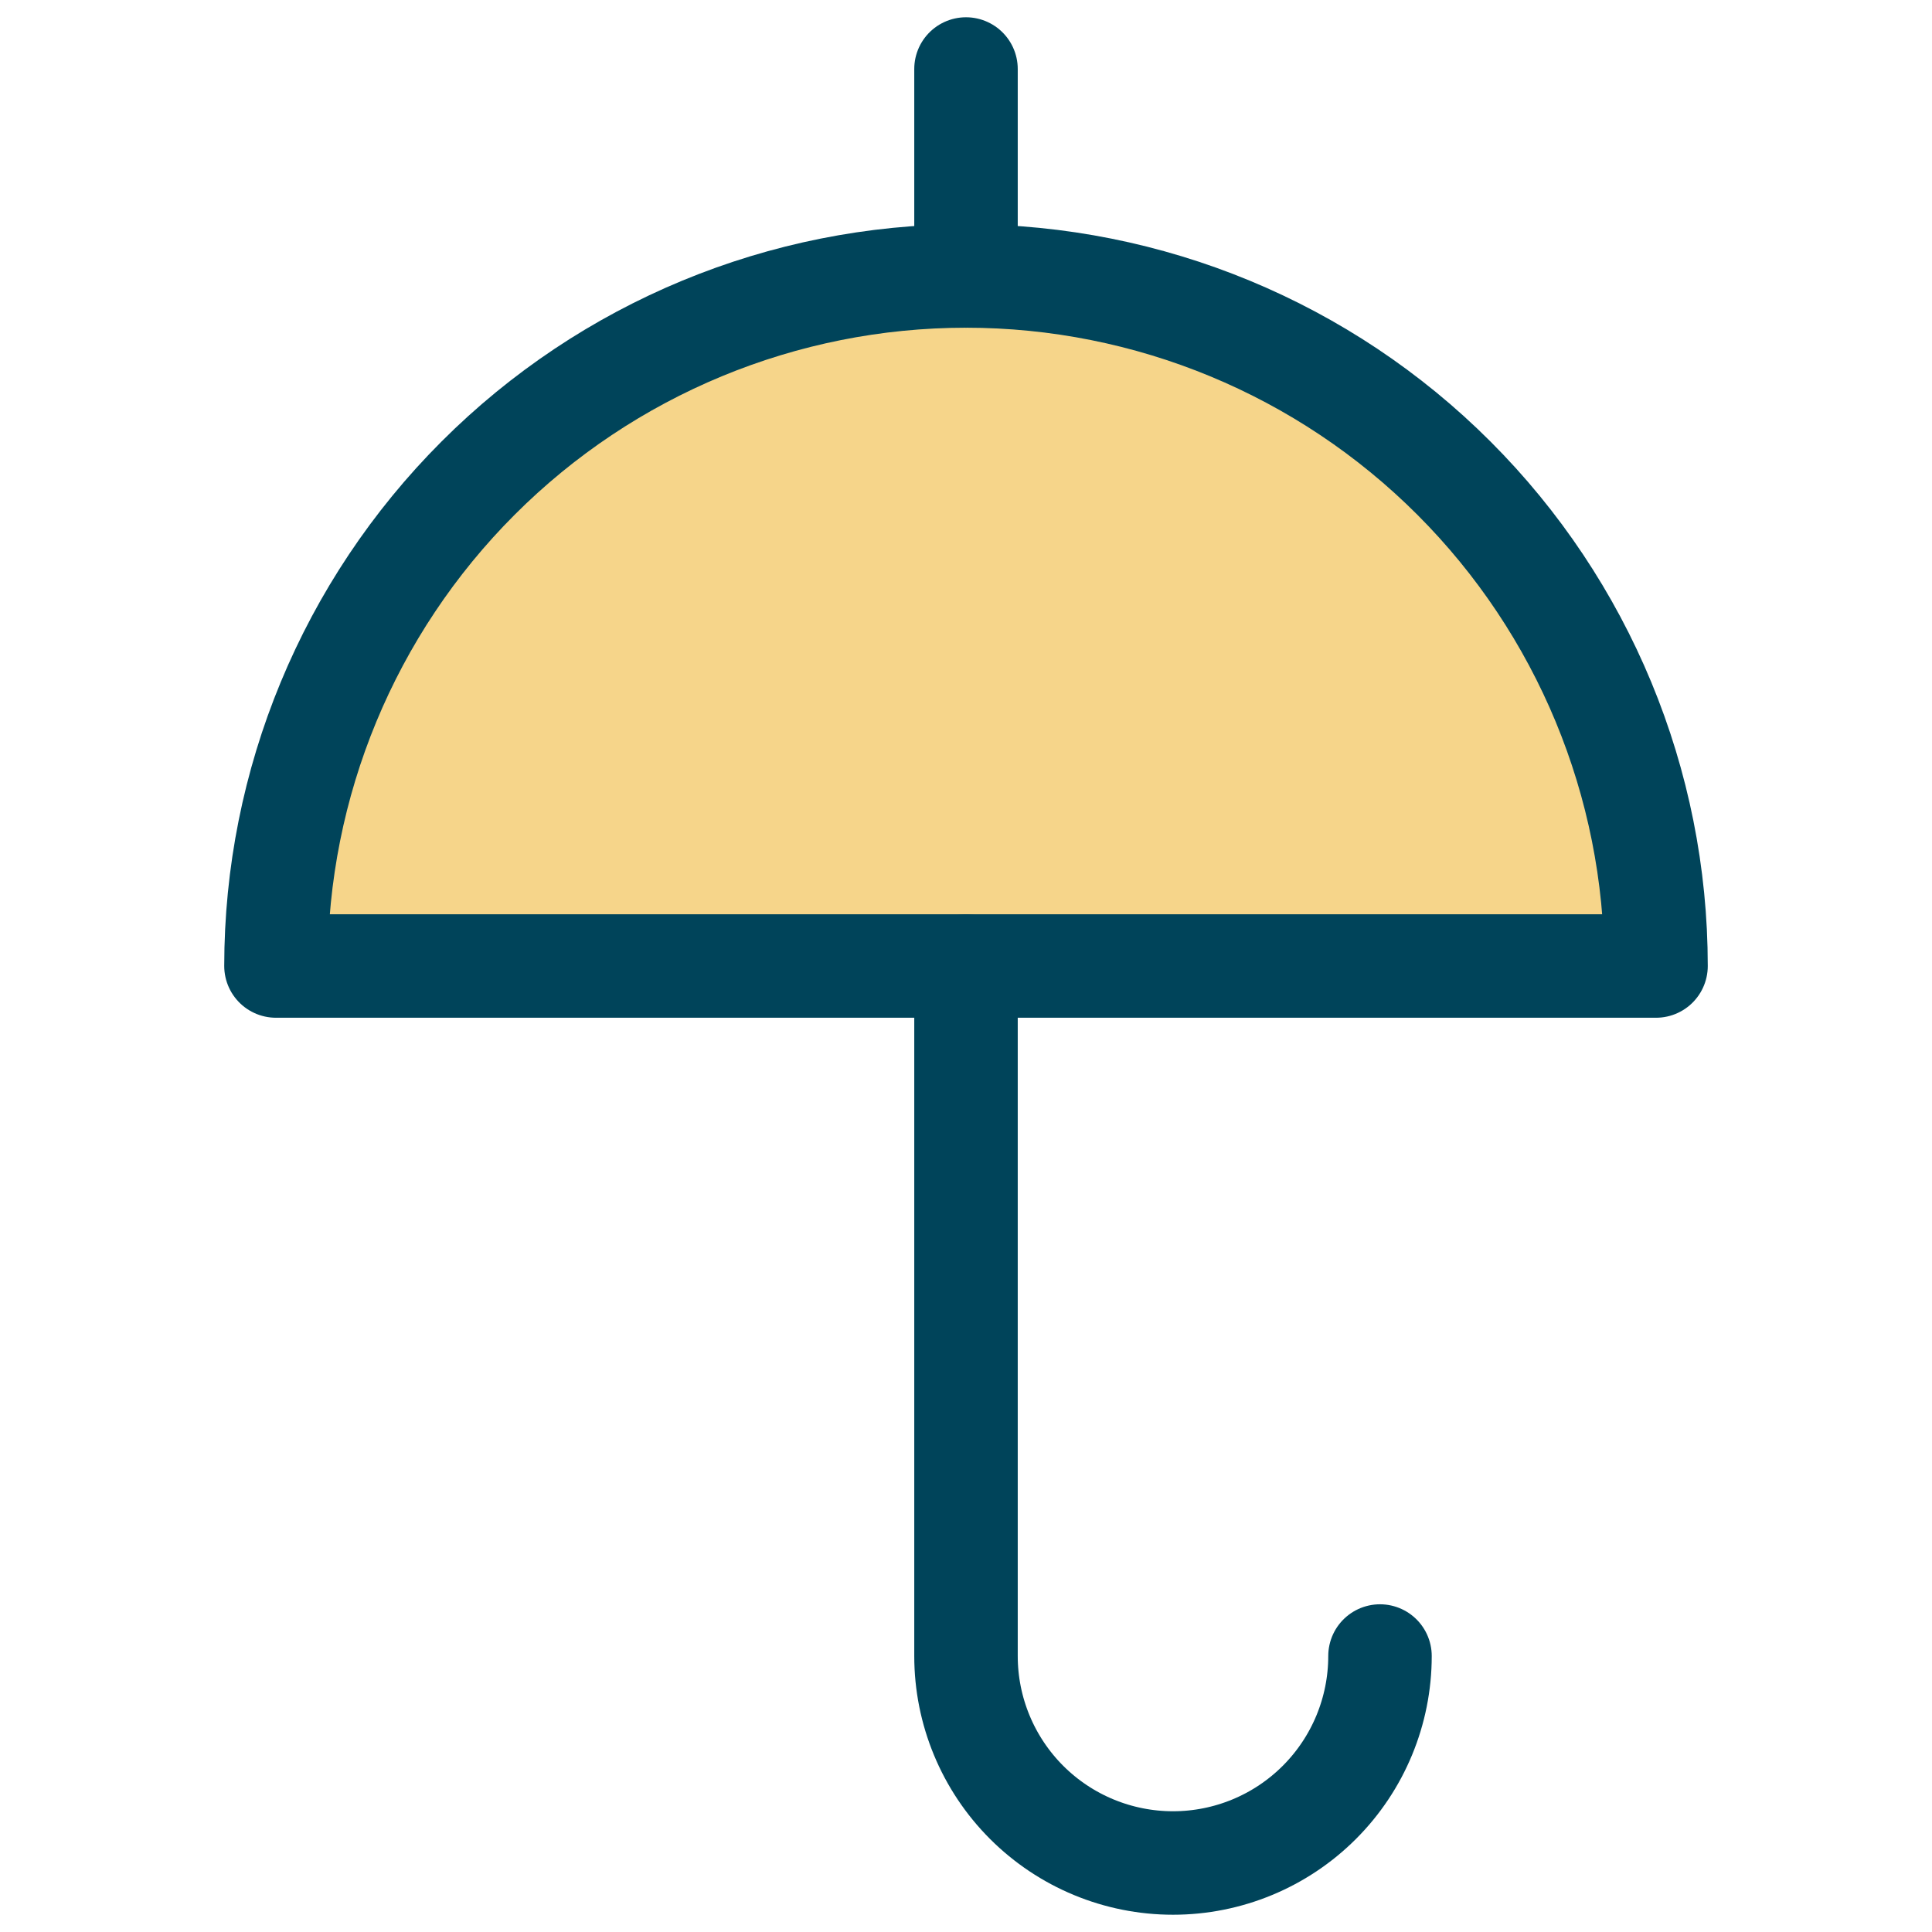 <svg width="32" height="32" viewBox="0 0 32 32" fill="none" xmlns="http://www.w3.org/2000/svg">
<path d="M4.571 16C4.571 12.969 5.776 10.062 7.919 7.919C10.062 5.775 12.969 4.571 16 4.571C19.031 4.571 21.938 5.775 24.081 7.919C26.224 10.062 27.429 12.969 27.429 16H4.571Z" fill="#F6D58A"/>
<path d="M4.571 16C4.571 12.969 5.776 10.062 7.919 7.919C10.062 5.775 12.969 4.571 16 4.571C19.031 4.571 21.938 5.775 24.081 7.919C26.224 10.062 27.429 12.969 27.429 16H4.571Z" stroke="#00445A" stroke-width="1.714" stroke-linecap="round" stroke-linejoin="round"/>
<path d="M16 4.571V1.143" stroke="#00445A" stroke-width="1.714" stroke-linecap="round" stroke-linejoin="round"/>
<path d="M22.857 27.429C22.857 28.338 22.496 29.21 21.853 29.853C21.21 30.496 20.338 30.857 19.429 30.857C18.519 30.857 17.647 30.496 17.004 29.853C16.361 29.21 16 28.338 16 27.429V16" stroke="#00445A" stroke-width="1.714" stroke-linecap="round" stroke-linejoin="round"/>
</svg>
